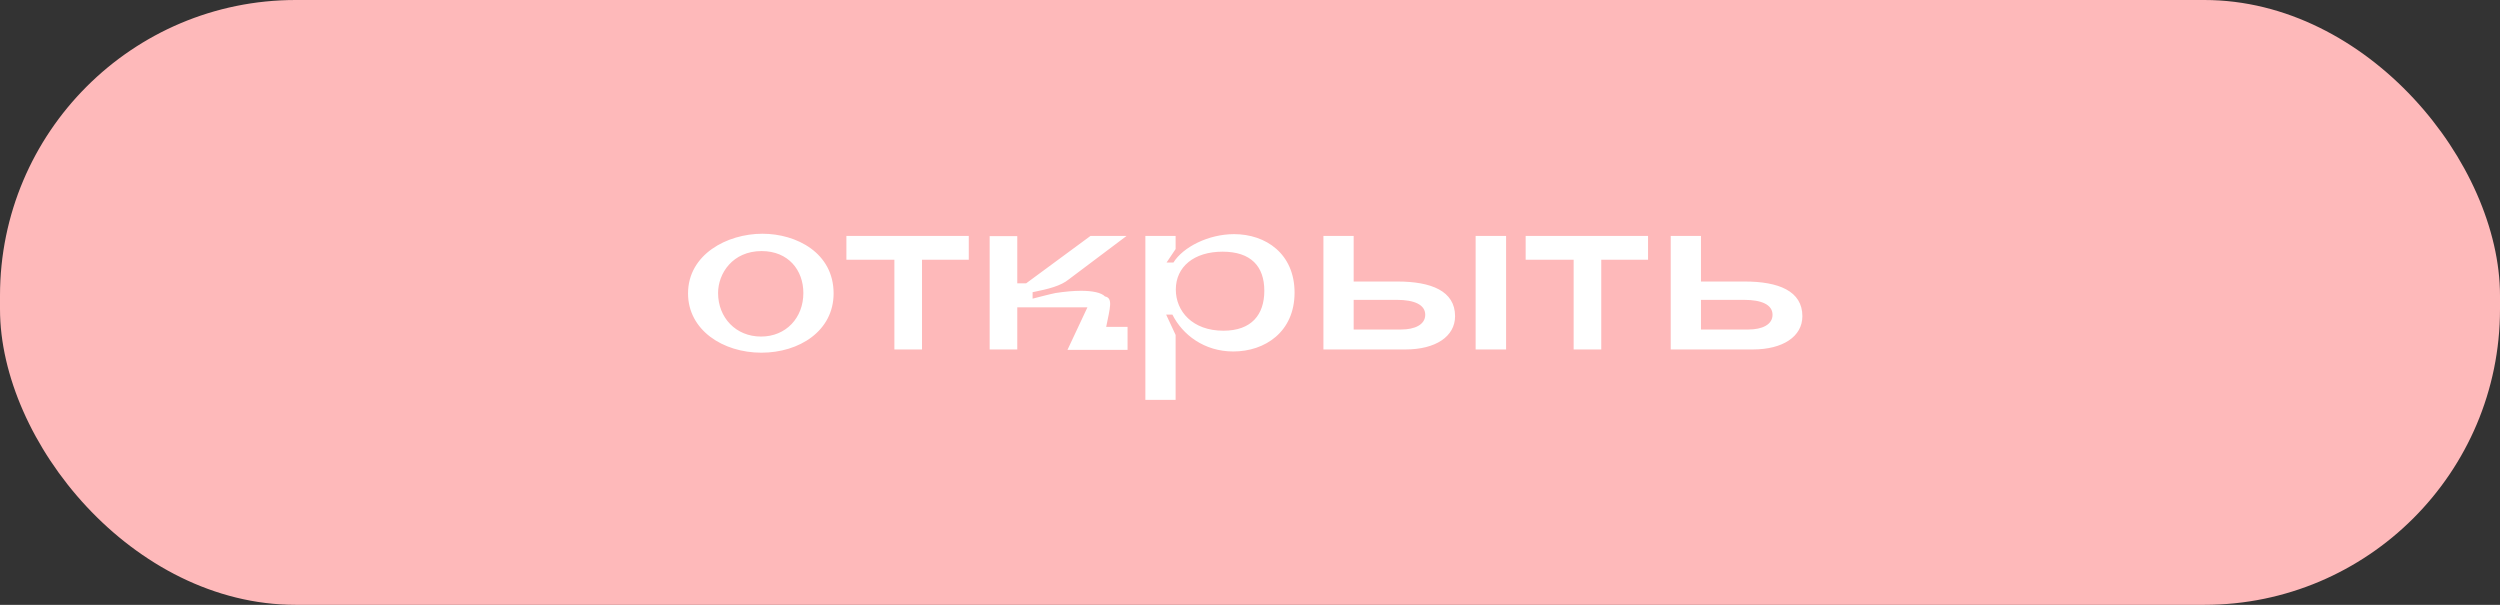 <?xml version="1.0" encoding="UTF-8"?> <svg xmlns="http://www.w3.org/2000/svg" width="372" height="90" viewBox="0 0 372 90" fill="none"><rect x="0" y="0" width="372" height="90" fill="#333333" stroke="none"/><rect width="372" height="90" rx="44" fill="#FEB9BA"></rect><path d="M113.45 34.78C118.52 34.78 124.04 37.63 124.04 43.66C124.04 49.24 118.94 52.48 113.3 52.48C107.57 52.48 102.38 49.12 102.38 43.66C102.38 37.87 108.17 34.78 113.45 34.78ZM106.85 43.6C106.85 47.26 109.49 50.08 113.24 50.08C116.96 50.08 119.54 47.29 119.54 43.6C119.54 40.18 117.29 37.36 113.33 37.36C109.01 37.36 106.85 40.69 106.85 43.6ZM144.154 35.11V38.65H137.194V52H133.084V38.65H125.944V35.11H144.154ZM164.42 44.11C165.65 44.35 165.17 45.79 164.6 48.64H167.78V52.06H158.84L161.81 45.73H151.37V52H147.26V35.14H151.37V42.16H152.69L162.26 35.11H167.63L159.05 41.56C157.85 42.55 156.02 43 153.65 43.48V44.44C154.37 44.26 156.17 43.78 157.07 43.6C158.45 43.39 159.74 43.27 160.85 43.27C162.56 43.27 163.88 43.54 164.42 44.11ZM183.511 52.3C179.191 52.3 175.951 49.81 174.451 46.81H173.521L174.931 49.84V59.5H170.431V35.11H174.931V37.06L173.581 39.07H174.601C176.041 36.76 179.821 34.84 183.631 34.84C188.341 34.84 192.631 37.75 192.631 43.54C192.631 49.39 188.221 52.3 183.511 52.3ZM181.921 37.45C177.661 37.45 174.961 39.7 174.961 43.09C174.961 46.3 177.421 49.21 182.041 49.21C186.241 49.21 188.131 46.81 188.131 43.27C188.131 39.61 186.121 37.45 181.921 37.45ZM196.925 35.11H201.425V41.89H207.935C212.975 41.89 216.515 43.3 216.515 47.05C216.515 50.08 213.605 52 209.135 52H196.925V35.11ZM224.105 52H219.575V35.11H224.105V52ZM201.425 49.03H208.505C210.515 49.03 212.075 48.31 212.075 46.84C212.075 45.31 210.395 44.62 207.875 44.62H201.425V49.03ZM245.228 35.11V38.65H238.268V52H234.158V38.65H227.018V35.11H245.228ZM253.104 35.11V41.89H259.614C264.654 41.89 268.194 43.3 268.194 47.05C268.194 50.08 265.284 52 260.814 52H248.604V35.11H253.104ZM260.184 49.03C262.194 49.03 263.754 48.31 263.754 46.84C263.754 45.31 262.074 44.62 259.554 44.62H253.104V49.03H260.184Z" fill="white"></path></svg> 